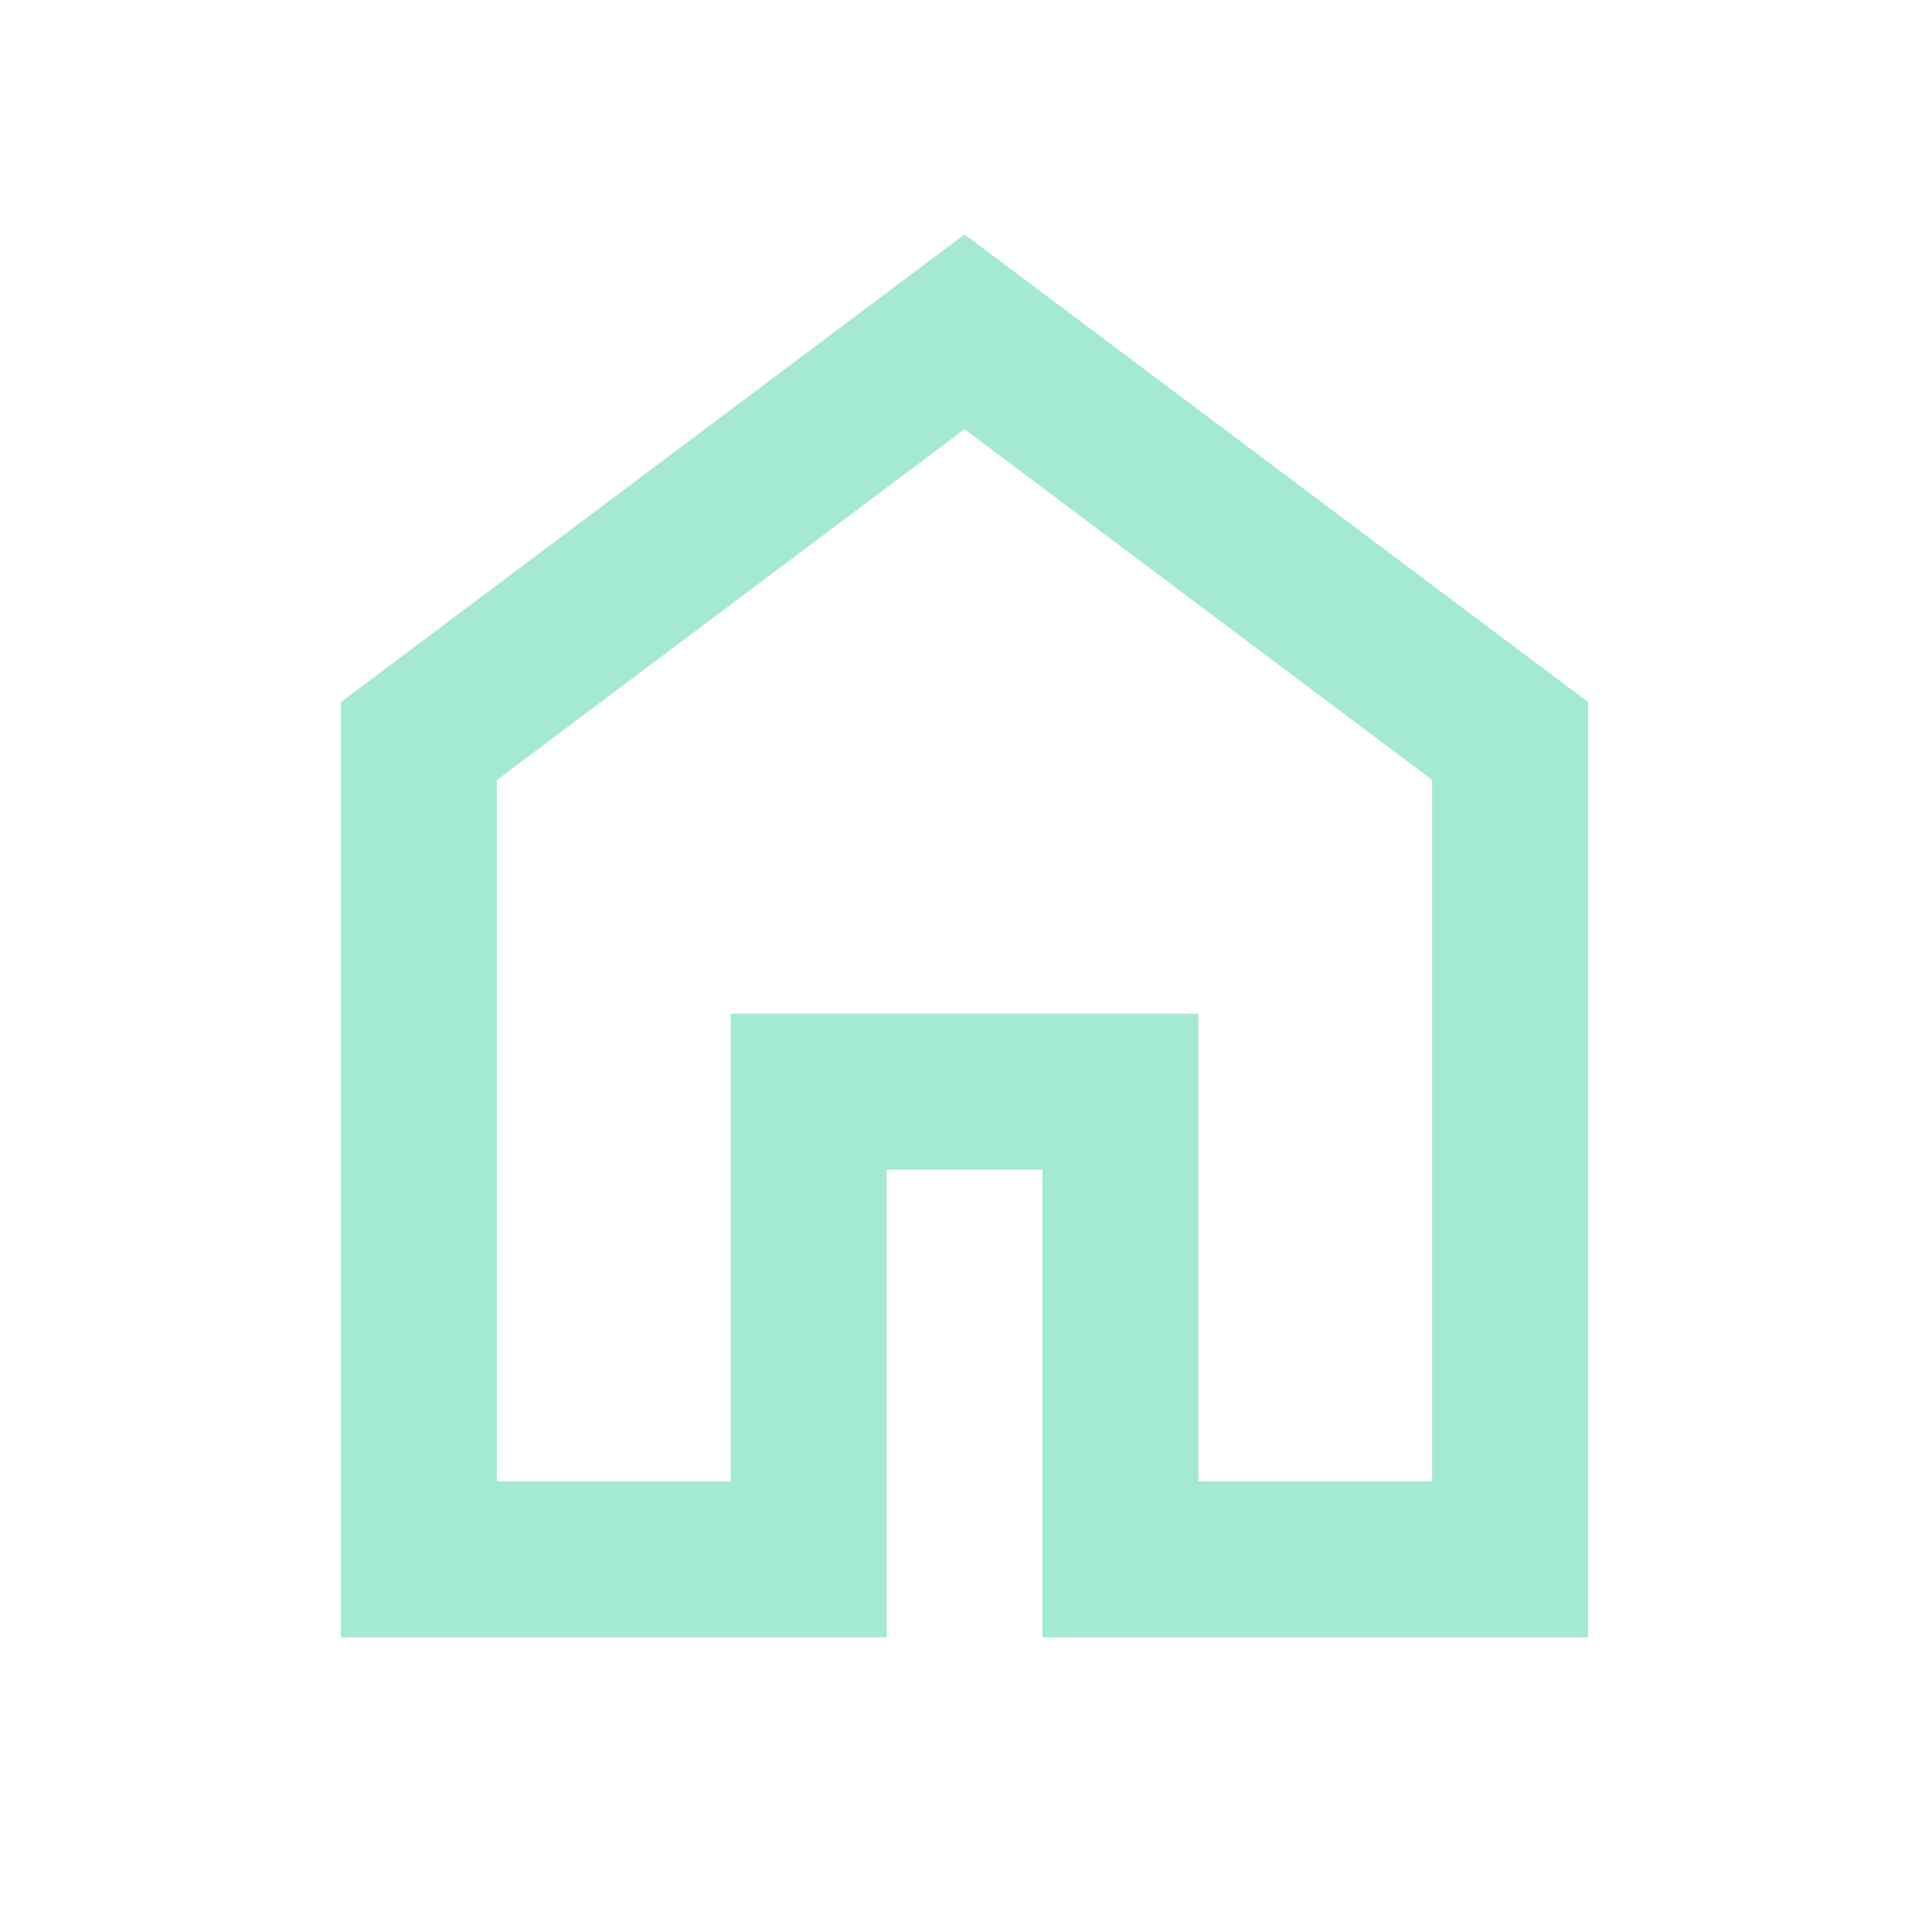 <?xml version="1.0" encoding="UTF-8"?>
<svg xmlns="http://www.w3.org/2000/svg" width="29" height="29" viewBox="0 0 29 29" fill="none">
  <mask id="mask0_2177_138" style="mask-type:alpha" maskUnits="userSpaceOnUse" x="0" y="0" width="29" height="29">
    <path d="M28.516 0.009H0.439V28.086H28.516V0.009Z" fill="#D9D9D9"></path>
  </mask>
  <g mask="url(#mask0_2177_138)">
    <path d="M7.459 22.236H10.968V15.217H17.988V22.236H21.497V11.708L14.478 6.443L7.459 11.708V22.236ZM5.119 24.576V10.538L14.478 3.519L23.837 10.538V24.576H15.648V17.557H13.308V24.576H5.119Z" fill="#A3E9D4"></path>
  </g>
</svg>
